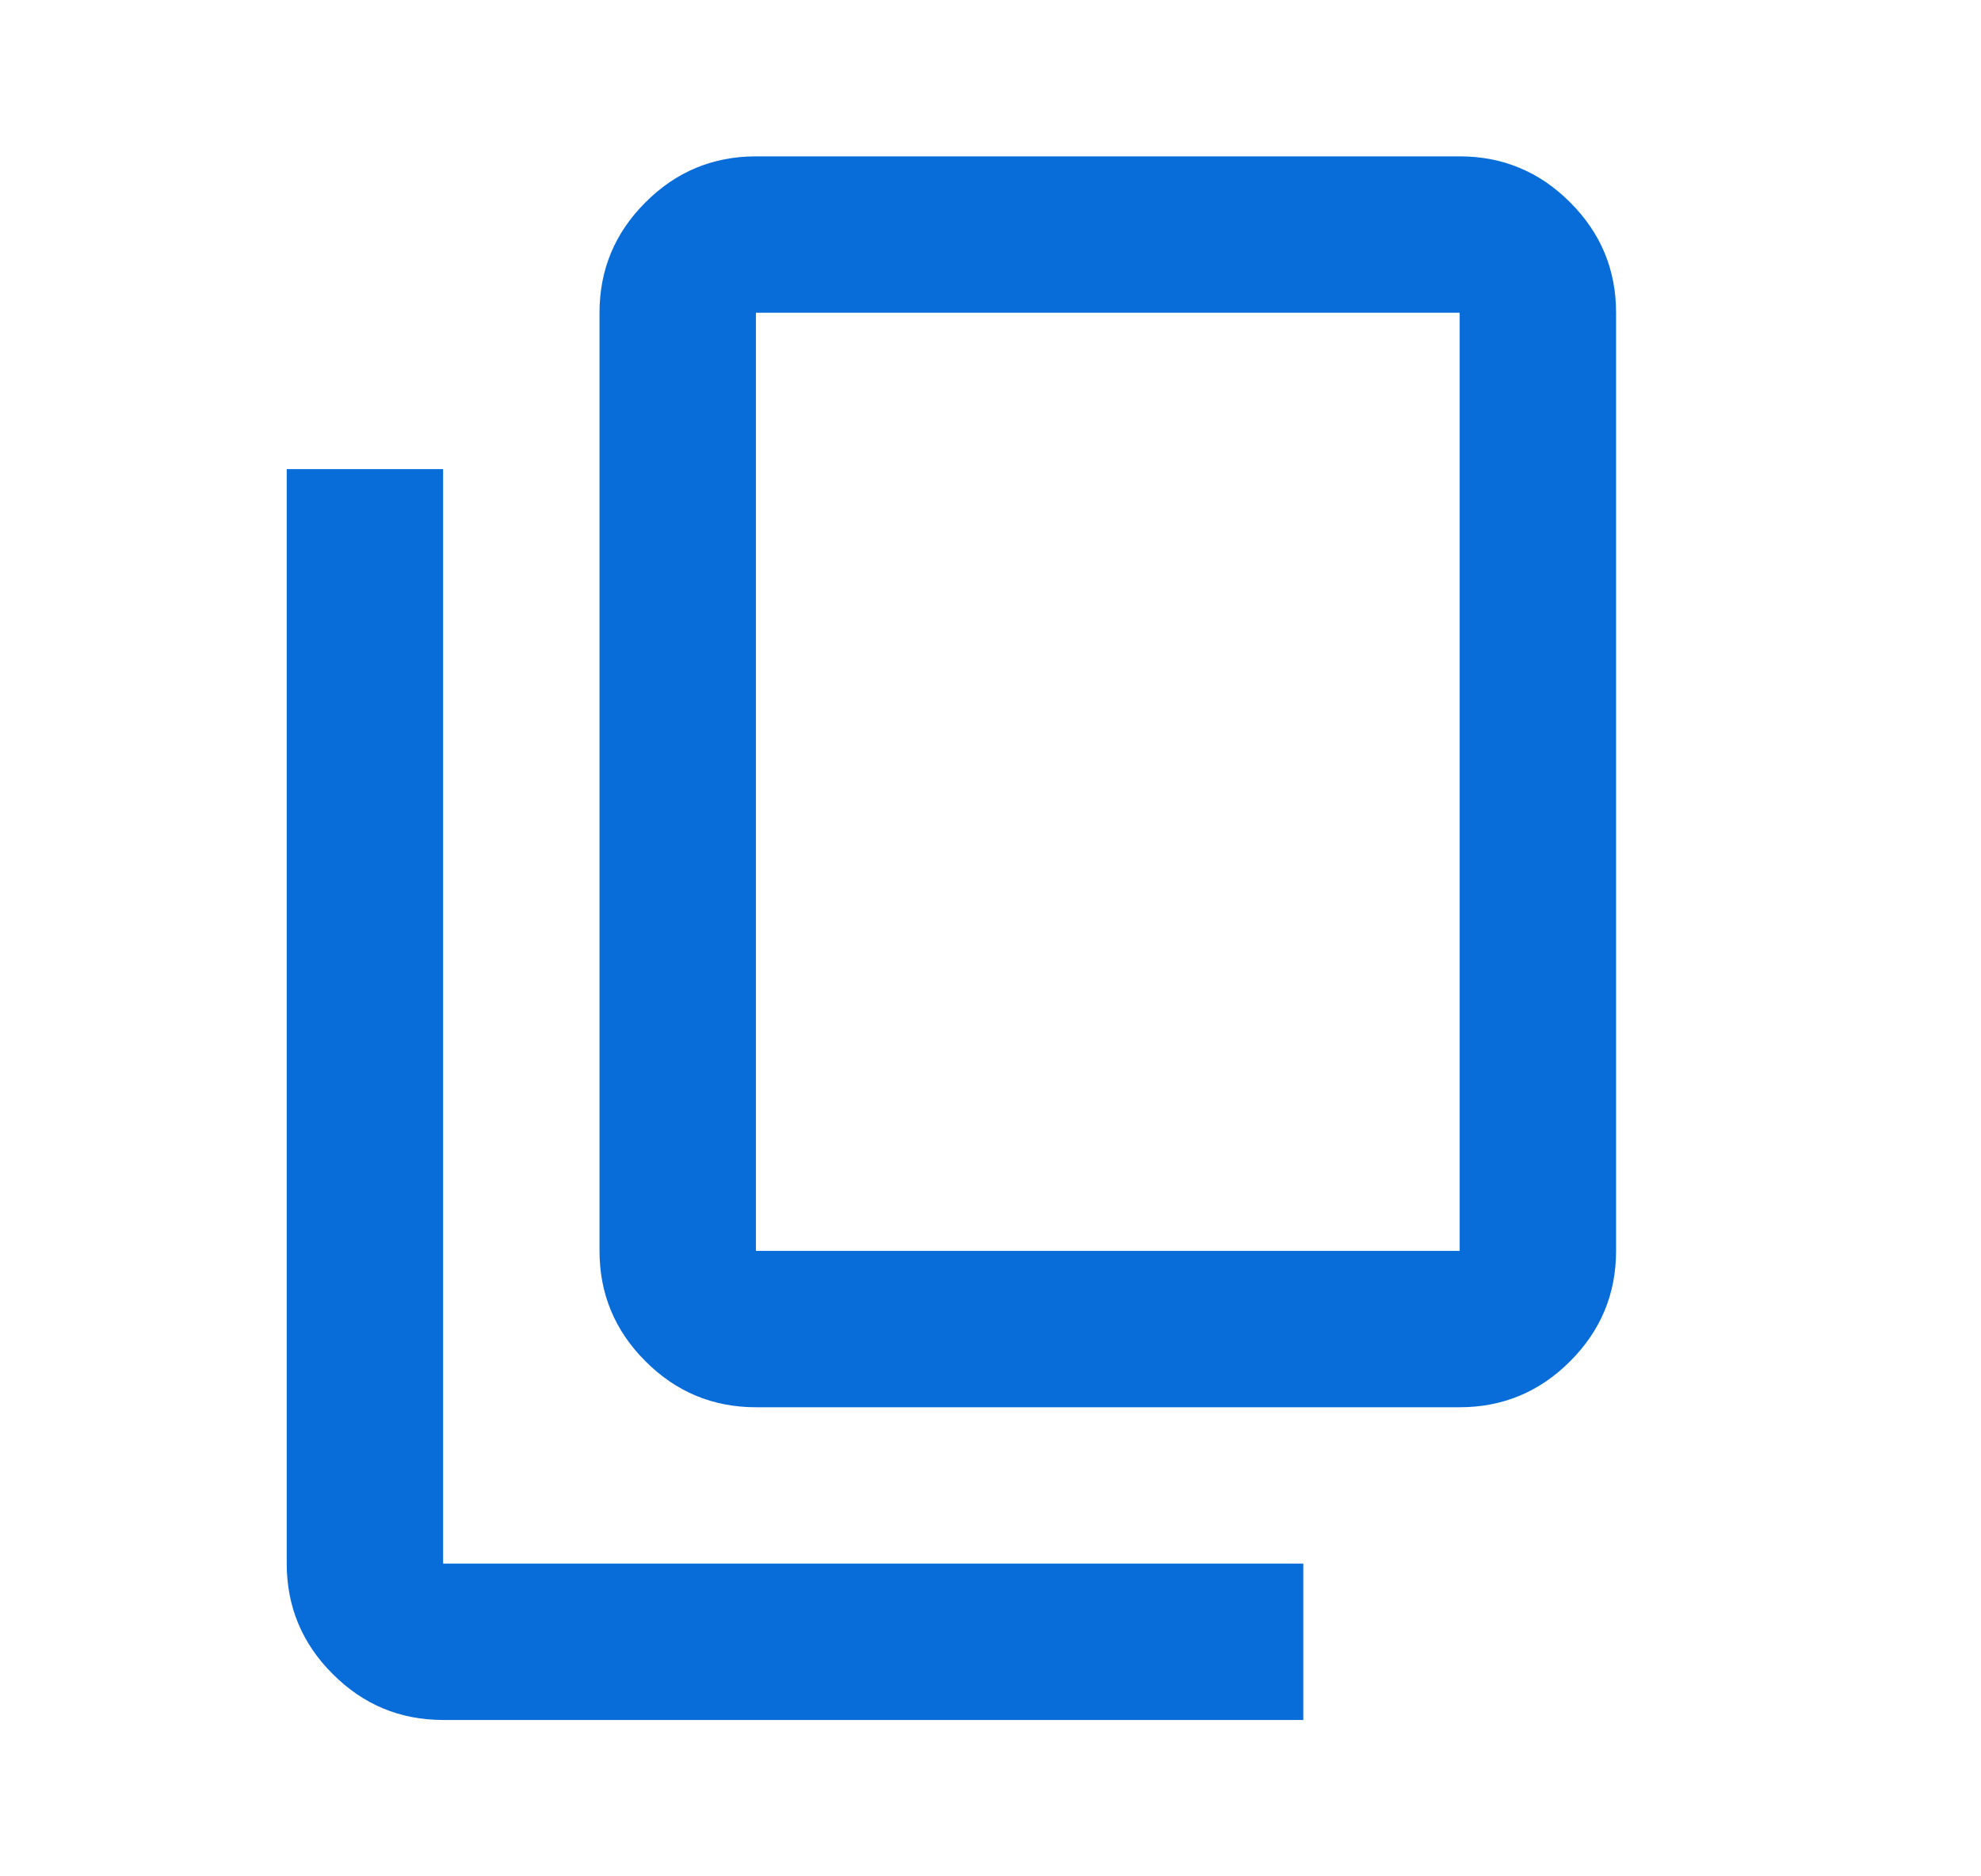<svg xmlns="http://www.w3.org/2000/svg" width="19" height="18" viewBox="0 0 19 18" fill="none">
  <mask id="mask0_11912_25934" style="mask-type:alpha" maskUnits="userSpaceOnUse" x="0" y="0" width="19" height="18">
    <rect x="0.5" width="18" height="18" fill="#D9D9D9"/>
  </mask>
  <g mask="url(#mask0_11912_25934)">
    <path d="M7.25 13.5C6.838 13.5 6.484 13.353 6.191 13.059C5.897 12.766 5.75 12.412 5.75 12V3C5.75 2.587 5.897 2.234 6.191 1.941C6.484 1.647 6.838 1.5 7.25 1.5H14C14.412 1.5 14.766 1.647 15.059 1.941C15.353 2.234 15.5 2.587 15.5 3V12C15.5 12.412 15.353 12.766 15.059 13.059C14.766 13.353 14.412 13.5 14 13.5H7.25ZM7.25 12H14V3H7.25V12ZM4.25 16.5C3.837 16.5 3.484 16.353 3.191 16.059C2.897 15.766 2.75 15.412 2.75 15V4.5H4.25V15H12.5V16.5H4.25Z" fill="#096DD9"/>
  </g>
</svg>